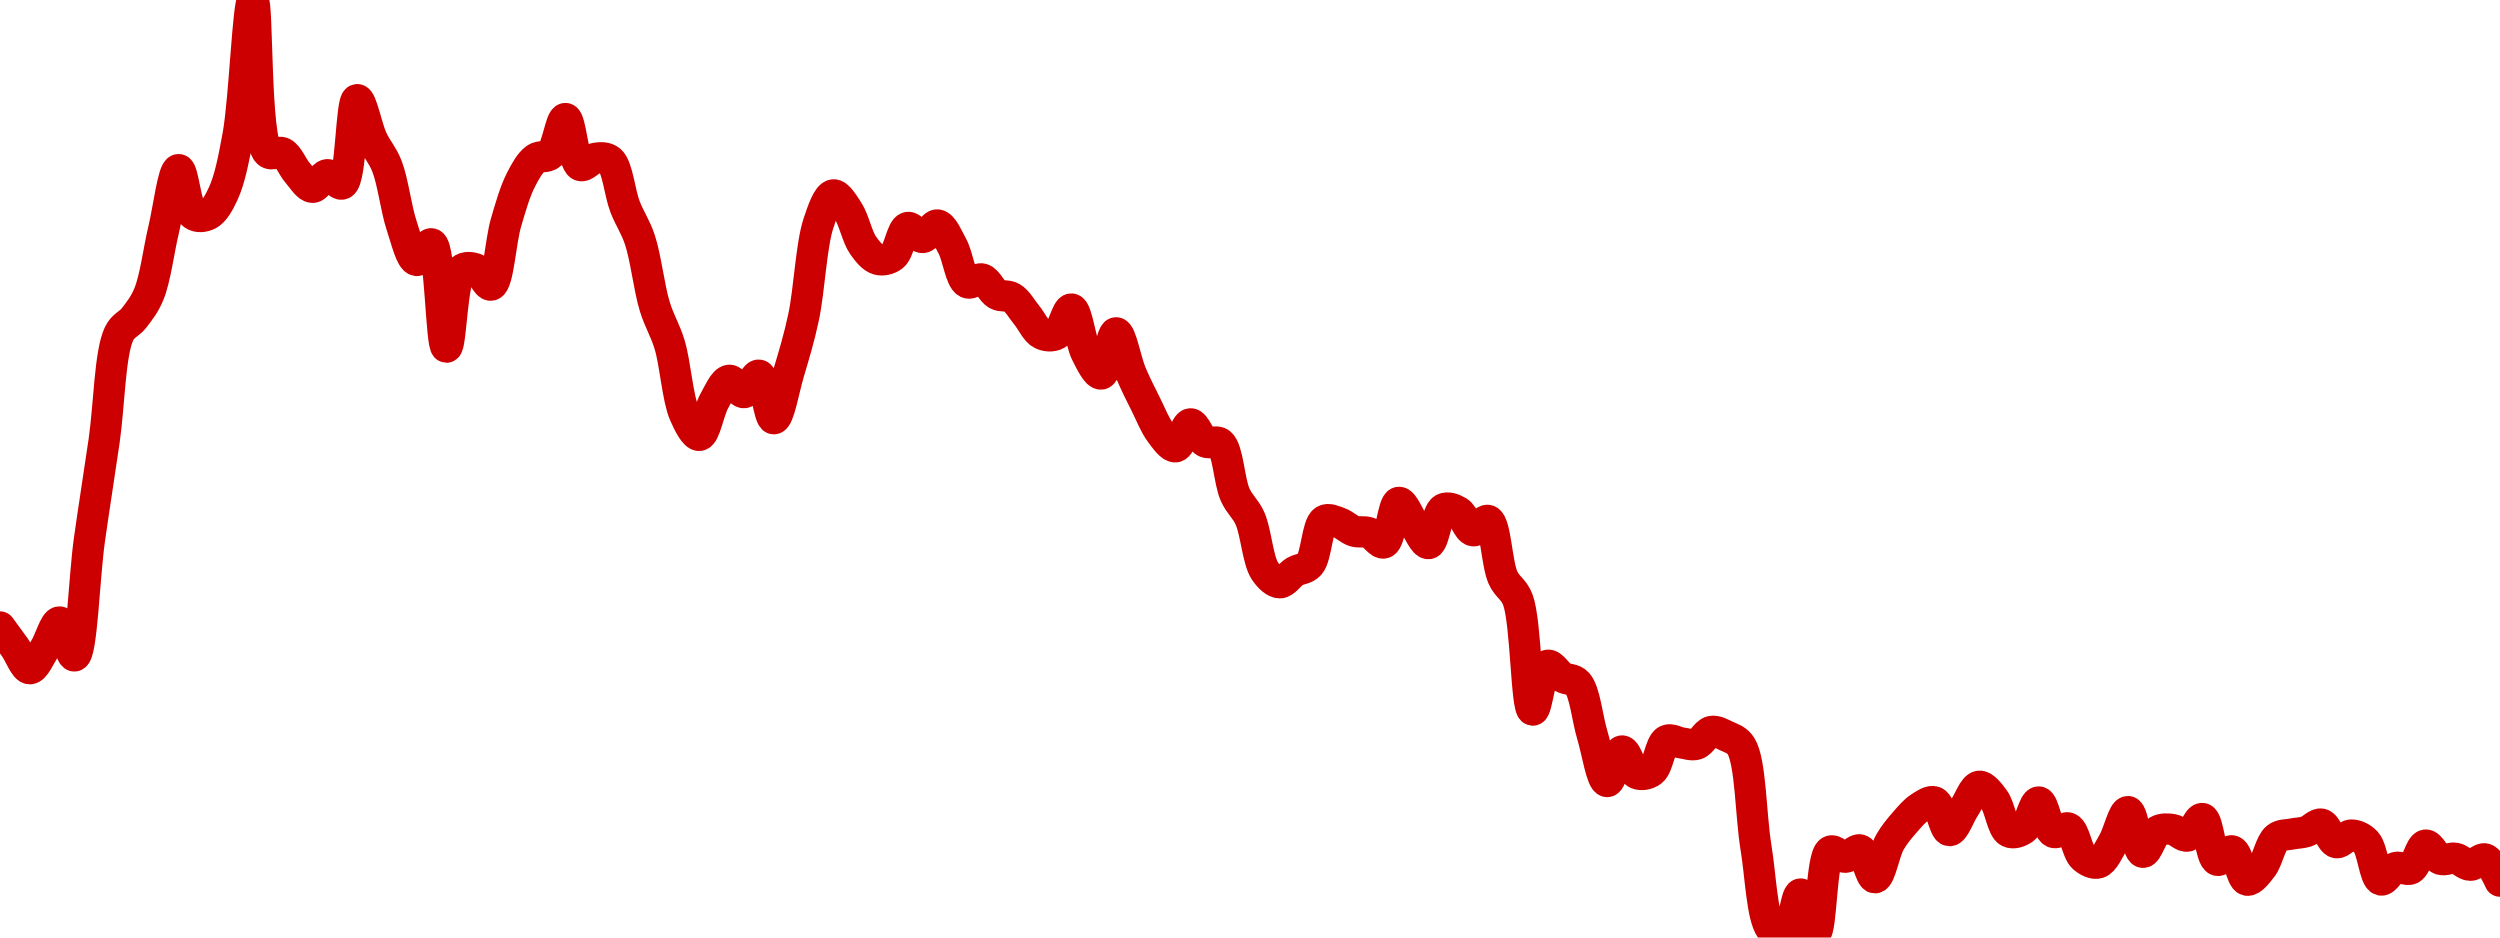 <!-- series7d: [{"tick_date":"2025-10-12 09:00:00","close":"0.112313"},{"tick_date":"2025-10-12 10:00:00","close":"0.111641"},{"tick_date":"2025-10-12 11:00:00","close":"0.110936"},{"tick_date":"2025-10-12 12:00:00","close":"0.111595"},{"tick_date":"2025-10-12 13:00:00","close":"0.112478"},{"tick_date":"2025-10-12 14:00:00","close":"0.111359"},{"tick_date":"2025-10-12 15:00:00","close":"0.115154"},{"tick_date":"2025-10-12 16:00:00","close":"0.118462"},{"tick_date":"2025-10-12 17:00:00","close":"0.121984"},{"tick_date":"2025-10-12 18:00:00","close":"0.122501"},{"tick_date":"2025-10-12 19:00:00","close":"0.123286"},{"tick_date":"2025-10-12 20:00:00","close":"0.125424"},{"tick_date":"2025-10-12 21:00:00","close":"0.127397"},{"tick_date":"2025-10-12 22:00:00","close":"0.125915"},{"tick_date":"2025-10-12 23:00:00","close":"0.125917"},{"tick_date":"2025-10-13 00:00:00","close":"0.126606"},{"tick_date":"2025-10-13 01:00:00","close":"0.128534"},{"tick_date":"2025-10-13 02:00:00","close":"0.132992"},{"tick_date":"2025-10-13 03:00:00","close":"0.127966"},{"tick_date":"2025-10-13 04:00:00","close":"0.127948"},{"tick_date":"2025-10-13 05:00:00","close":"0.12729"},{"tick_date":"2025-10-13 06:00:00","close":"0.126814"},{"tick_date":"2025-10-13 07:00:00","close":"0.12723"},{"tick_date":"2025-10-13 08:00:00","close":"0.126925"},{"tick_date":"2025-10-13 09:00:00","close":"0.129705"},{"tick_date":"2025-10-13 10:00:00","close":"0.128408"},{"tick_date":"2025-10-13 11:00:00","close":"0.127515"},{"tick_date":"2025-10-13 12:00:00","close":"0.12554"},{"tick_date":"2025-10-13 13:00:00","close":"0.124401"},{"tick_date":"2025-10-13 14:00:00","close":"0.124951"},{"tick_date":"2025-10-13 15:00:00","close":"0.121542"},{"tick_date":"2025-10-13 16:00:00","close":"0.124086"},{"tick_date":"2025-10-13 17:00:00","close":"0.124116"},{"tick_date":"2025-10-13 18:00:00","close":"0.123588"},{"tick_date":"2025-10-13 19:00:00","close":"0.125645"},{"tick_date":"2025-10-13 20:00:00","close":"0.127054"},{"tick_date":"2025-10-13 21:00:00","close":"0.12776"},{"tick_date":"2025-10-13 22:00:00","close":"0.127906"},{"tick_date":"2025-10-13 23:00:00","close":"0.129082"},{"tick_date":"2025-10-14 00:00:00","close":"0.127535"},{"tick_date":"2025-10-14 01:00:00","close":"0.12777"},{"tick_date":"2025-10-14 02:00:00","close":"0.127696"},{"tick_date":"2025-10-14 03:00:00","close":"0.126177"},{"tick_date":"2025-10-14 04:00:00","close":"0.125084"},{"tick_date":"2025-10-14 05:00:00","close":"0.122883"},{"tick_date":"2025-10-14 06:00:00","close":"0.121622"},{"tick_date":"2025-10-14 07:00:00","close":"0.11933"},{"tick_date":"2025-10-14 08:00:00","close":"0.118633"},{"tick_date":"2025-10-14 09:00:00","close":"0.119766"},{"tick_date":"2025-10-14 10:00:00","close":"0.12045"},{"tick_date":"2025-10-14 11:00:00","close":"0.120042"},{"tick_date":"2025-10-14 12:00:00","close":"0.120619"},{"tick_date":"2025-10-14 13:00:00","close":"0.119181"},{"tick_date":"2025-10-14 14:00:00","close":"0.120697"},{"tick_date":"2025-10-14 15:00:00","close":"0.122529"},{"tick_date":"2025-10-14 16:00:00","close":"0.125628"},{"tick_date":"2025-10-14 17:00:00","close":"0.126564"},{"tick_date":"2025-10-14 18:00:00","close":"0.126027"},{"tick_date":"2025-10-14 19:00:00","close":"0.124901"},{"tick_date":"2025-10-14 20:00:00","close":"0.124437"},{"tick_date":"2025-10-14 21:00:00","close":"0.124546"},{"tick_date":"2025-10-14 22:00:00","close":"0.12549"},{"tick_date":"2025-10-14 23:00:00","close":"0.125159"},{"tick_date":"2025-10-15 00:00:00","close":"0.125572"},{"tick_date":"2025-10-15 01:00:00","close":"0.124871"},{"tick_date":"2025-10-15 02:00:00","close":"0.123668"},{"tick_date":"2025-10-15 03:00:00","close":"0.12379"},{"tick_date":"2025-10-15 04:00:00","close":"0.123284"},{"tick_date":"2025-10-15 05:00:00","close":"0.123175"},{"tick_date":"2025-10-15 06:00:00","close":"0.122596"},{"tick_date":"2025-10-15 07:00:00","close":"0.121977"},{"tick_date":"2025-10-15 08:00:00","close":"0.121968"},{"tick_date":"2025-10-15 09:00:00","close":"0.1228"},{"tick_date":"2025-10-15 10:00:00","close":"0.121341"},{"tick_date":"2025-10-15 11:00:00","close":"0.120657"},{"tick_date":"2025-10-15 12:00:00","close":"0.122015"},{"tick_date":"2025-10-15 13:00:00","close":"0.120686"},{"tick_date":"2025-10-15 14:00:00","close":"0.119654"},{"tick_date":"2025-10-15 15:00:00","close":"0.118714"},{"tick_date":"2025-10-15 16:00:00","close":"0.118256"},{"tick_date":"2025-10-15 17:00:00","close":"0.119013"},{"tick_date":"2025-10-15 18:00:00","close":"0.118416"},{"tick_date":"2025-10-15 19:00:00","close":"0.11837"},{"tick_date":"2025-10-15 20:00:00","close":"0.116676"},{"tick_date":"2025-10-15 21:00:00","close":"0.115892"},{"tick_date":"2025-10-15 22:00:00","close":"0.114163"},{"tick_date":"2025-10-15 23:00:00","close":"0.113771"},{"tick_date":"2025-10-16 00:00:00","close":"0.114139"},{"tick_date":"2025-10-16 01:00:00","close":"0.114374"},{"tick_date":"2025-10-16 02:00:00","close":"0.115823"},{"tick_date":"2025-10-16 03:00:00","close":"0.115749"},{"tick_date":"2025-10-16 04:00:00","close":"0.115474"},{"tick_date":"2025-10-16 05:00:00","close":"0.115421"},{"tick_date":"2025-10-16 06:00:00","close":"0.115086"},{"tick_date":"2025-10-16 07:00:00","close":"0.116423"},{"tick_date":"2025-10-16 08:00:00","close":"0.115725"},{"tick_date":"2025-10-16 09:00:00","close":"0.115064"},{"tick_date":"2025-10-16 10:00:00","close":"0.116208"},{"tick_date":"2025-10-16 11:00:00","close":"0.116112"},{"tick_date":"2025-10-16 12:00:00","close":"0.115486"},{"tick_date":"2025-10-16 13:00:00","close":"0.115827"},{"tick_date":"2025-10-16 14:00:00","close":"0.113941"},{"tick_date":"2025-10-16 15:00:00","close":"0.113209"},{"tick_date":"2025-10-16 16:00:00","close":"0.109572"},{"tick_date":"2025-10-16 17:00:00","close":"0.111049"},{"tick_date":"2025-10-16 18:00:00","close":"0.110658"},{"tick_date":"2025-10-16 19:00:00","close":"0.110458"},{"tick_date":"2025-10-16 20:00:00","close":"0.108756"},{"tick_date":"2025-10-16 21:00:00","close":"0.107216"},{"tick_date":"2025-10-16 22:00:00","close":"0.108224"},{"tick_date":"2025-10-16 23:00:00","close":"0.107478"},{"tick_date":"2025-10-17 00:00:00","close":"0.107559"},{"tick_date":"2025-10-17 01:00:00","close":"0.10857"},{"tick_date":"2025-10-17 02:00:00","close":"0.108489"},{"tick_date":"2025-10-17 03:00:00","close":"0.108446"},{"tick_date":"2025-10-17 04:00:00","close":"0.108867"},{"tick_date":"2025-10-17 05:00:00","close":"0.108721"},{"tick_date":"2025-10-17 06:00:00","close":"0.108381"},{"tick_date":"2025-10-17 07:00:00","close":"0.105049"},{"tick_date":"2025-10-17 08:00:00","close":"0.102359"},{"tick_date":"2025-10-17 09:00:00","close":"0.102072"},{"tick_date":"2025-10-17 10:00:00","close":"0.103506"},{"tick_date":"2025-10-17 11:00:00","close":"0.10224"},{"tick_date":"2025-10-17 12:00:00","close":"0.104917"},{"tick_date":"2025-10-17 13:00:00","close":"0.104719"},{"tick_date":"2025-10-17 14:00:00","close":"0.104959"},{"tick_date":"2025-10-17 15:00:00","close":"0.104042"},{"tick_date":"2025-10-17 16:00:00","close":"0.105214"},{"tick_date":"2025-10-17 17:00:00","close":"0.10587"},{"tick_date":"2025-10-17 18:00:00","close":"0.106356"},{"tick_date":"2025-10-17 19:00:00","close":"0.106544"},{"tick_date":"2025-10-17 20:00:00","close":"0.105597"},{"tick_date":"2025-10-17 21:00:00","close":"0.106346"},{"tick_date":"2025-10-17 22:00:00","close":"0.10706"},{"tick_date":"2025-10-17 23:00:00","close":"0.106628"},{"tick_date":"2025-10-18 00:00:00","close":"0.105555"},{"tick_date":"2025-10-18 01:00:00","close":"0.105659"},{"tick_date":"2025-10-18 02:00:00","close":"0.106542"},{"tick_date":"2025-10-18 03:00:00","close":"0.105539"},{"tick_date":"2025-10-18 04:00:00","close":"0.105681"},{"tick_date":"2025-10-18 05:00:00","close":"0.104714"},{"tick_date":"2025-10-18 06:00:00","close":"0.104531"},{"tick_date":"2025-10-18 07:00:00","close":"0.105203"},{"tick_date":"2025-10-18 08:00:00","close":"0.106224"},{"tick_date":"2025-10-18 09:00:00","close":"0.104882"},{"tick_date":"2025-10-18 10:00:00","close":"0.105585"},{"tick_date":"2025-10-18 11:00:00","close":"0.105632"},{"tick_date":"2025-10-18 12:00:00","close":"0.105417"},{"tick_date":"2025-10-18 13:00:00","close":"0.105997"},{"tick_date":"2025-10-18 14:00:00","close":"0.104619"},{"tick_date":"2025-10-18 15:00:00","close":"0.104929"},{"tick_date":"2025-10-18 16:00:00","close":"0.103963"},{"tick_date":"2025-10-18 17:00:00","close":"0.104386"},{"tick_date":"2025-10-18 18:00:00","close":"0.105358"},{"tick_date":"2025-10-18 19:00:00","close":"0.105484"},{"tick_date":"2025-10-18 20:00:00","close":"0.105567"},{"tick_date":"2025-10-18 21:00:00","close":"0.105811"},{"tick_date":"2025-10-18 22:00:00","close":"0.1052"},{"tick_date":"2025-10-18 23:00:00","close":"0.105451"},{"tick_date":"2025-10-19 00:00:00","close":"0.105216"},{"tick_date":"2025-10-19 01:00:00","close":"0.103969"},{"tick_date":"2025-10-19 02:00:00","close":"0.104381"},{"tick_date":"2025-10-19 03:00:00","close":"0.104336"},{"tick_date":"2025-10-19 04:00:00","close":"0.10512"},{"tick_date":"2025-10-19 05:00:00","close":"0.104652"},{"tick_date":"2025-10-19 06:00:00","close":"0.104686"},{"tick_date":"2025-10-19 07:00:00","close":"0.104455"},{"tick_date":"2025-10-19 08:00:00","close":"0.104663"},{"tick_date":"2025-10-19 09:00:00","close":"0.103931"}] -->

<svg width="160" height="60" viewBox="0 0 160 60" xmlns="http://www.w3.org/2000/svg">
  <defs>
    <linearGradient id="grad-area" x1="0" y1="0" x2="0" y2="1">
      <stop offset="0%" stop-color="rgba(255,82,82,.2)" />
      <stop offset="100%" stop-color="rgba(0,0,0,0)" />
    </linearGradient>
  </defs>

  <path d="M0,40.127C0,40.127,0.637,40.99,0.952,41.431C1.272,41.88,1.584,42.794,1.905,42.799C2.219,42.805,2.554,41.989,2.857,41.521C3.193,41.001,3.506,39.793,3.81,39.807C4.144,39.823,4.494,42.017,4.762,41.979C5.235,41.911,5.385,36.983,5.714,34.614C6.022,32.4,6.354,30.369,6.667,28.195C6.989,25.954,7.031,22.581,7.619,21.361C7.882,20.814,8.272,20.744,8.571,20.358C8.912,19.917,9.25,19.496,9.524,18.834C9.945,17.816,10.152,16.039,10.476,14.686C10.788,13.382,11.087,10.87,11.429,10.857C11.728,10.846,11.904,13.39,12.381,13.733C12.648,13.925,13.049,13.876,13.333,13.729C13.707,13.535,14.012,12.983,14.286,12.392C14.706,11.486,14.963,10.167,15.238,8.651C15.651,6.374,15.882,-0.002,16.19,0C16.518,0.002,16.291,8.952,17.143,9.753C17.408,10.003,17.809,9.638,18.095,9.788C18.465,9.982,18.714,10.685,19.048,11.065C19.352,11.411,19.678,11.978,20,11.988C20.313,11.999,20.626,11.205,20.952,11.181C21.262,11.158,21.641,11.891,21.905,11.773C22.487,11.513,22.46,6.416,22.857,6.378C23.135,6.352,23.464,8.145,23.81,8.895C24.106,9.538,24.483,9.915,24.762,10.628C25.156,11.635,25.347,13.37,25.714,14.461C26.001,15.312,26.296,16.611,26.667,16.671C26.952,16.717,27.356,15.524,27.619,15.603C28.189,15.775,28.228,22.21,28.571,22.219C28.869,22.226,28.92,17.812,29.524,17.282C29.787,17.051,30.184,17.107,30.476,17.224C30.83,17.365,31.16,18.319,31.429,18.248C31.889,18.127,32.031,15.454,32.381,14.257C32.675,13.251,32.959,12.258,33.333,11.523C33.618,10.964,33.915,10.421,34.286,10.153C34.572,9.946,34.966,10.114,35.238,9.869C35.668,9.483,35.89,7.574,36.19,7.587C36.53,7.602,36.679,10.389,37.143,10.589C37.411,10.705,37.77,10.182,38.095,10.133C38.406,10.087,38.78,10.05,39.048,10.277C39.527,10.684,39.656,12.331,40,13.224C40.298,13.998,40.671,14.499,40.952,15.345C41.338,16.507,41.535,18.402,41.905,19.616C42.191,20.557,42.573,21.114,42.857,22.063C43.232,23.314,43.362,25.487,43.81,26.511C44.08,27.129,44.469,27.894,44.762,27.864C45.115,27.827,45.36,26.29,45.714,25.665C46.007,25.149,46.324,24.382,46.667,24.338C46.965,24.299,47.314,25.156,47.619,25.129C47.951,25.101,48.293,23.957,48.571,24.01C48.966,24.085,49.21,26.803,49.524,26.8C49.845,26.798,50.171,24.889,50.476,23.858C50.809,22.733,51.142,21.652,51.429,20.303C51.797,18.569,51.918,15.686,52.381,14.29C52.649,13.479,52.98,12.519,53.333,12.473C53.626,12.436,54,13.075,54.286,13.516C54.657,14.087,54.857,15.158,55.238,15.701C55.521,16.103,55.846,16.506,56.19,16.601C56.488,16.683,56.866,16.602,57.143,16.389C57.546,16.08,57.716,14.654,58.095,14.558C58.378,14.486,58.736,15.216,59.048,15.2C59.372,15.183,59.702,14.359,60,14.398C60.344,14.443,60.662,15.226,60.952,15.759C61.311,16.416,61.469,17.872,61.905,18.093C62.176,18.231,62.562,17.772,62.857,17.856C63.206,17.956,63.46,18.643,63.81,18.838C64.104,19.003,64.471,18.874,64.762,19.05C65.119,19.266,65.4,19.79,65.714,20.173C66.035,20.564,66.302,21.194,66.667,21.375C66.954,21.517,67.34,21.548,67.619,21.392C68.011,21.173,68.283,19.747,68.571,19.777C68.935,19.816,69.142,21.864,69.524,22.609C69.806,23.16,70.191,23.975,70.476,23.936C70.849,23.884,71.11,21.302,71.429,21.301C71.745,21.3,72.045,23.081,72.381,23.88C72.683,24.597,73.01,25.233,73.333,25.882C73.645,26.507,73.923,27.23,74.286,27.706C74.574,28.086,74.941,28.632,75.238,28.595C75.583,28.553,75.86,27.145,76.19,27.126C76.497,27.109,76.781,28.092,77.143,28.285C77.432,28.438,77.83,28.154,78.095,28.374C78.598,28.79,78.66,30.795,79.048,31.661C79.328,32.288,79.72,32.552,80,33.182C80.39,34.061,80.497,35.852,80.952,36.538C81.222,36.943,81.585,37.293,81.905,37.298C82.22,37.303,82.53,36.783,82.857,36.584C83.166,36.397,83.54,36.432,83.81,36.128C84.262,35.618,84.292,33.603,84.762,33.316C85.03,33.153,85.406,33.354,85.714,33.46C86.042,33.572,86.338,33.889,86.667,33.994C86.974,34.092,87.315,33.984,87.619,34.096C87.953,34.219,88.298,34.834,88.571,34.746C88.995,34.611,89.154,32.201,89.524,32.152C89.81,32.114,90.156,33.063,90.476,33.506C90.791,33.942,91.138,34.823,91.429,34.789C91.786,34.747,91.951,32.796,92.381,32.569C92.653,32.425,93.045,32.579,93.333,32.755C93.697,32.978,93.942,33.919,94.286,33.97C94.584,34.015,94.971,33.21,95.238,33.309C95.72,33.487,95.781,36.057,96.19,36.968C96.466,37.581,96.879,37.692,97.143,38.389C97.682,39.811,97.675,45.407,98.095,45.446C98.369,45.472,98.619,42.708,99.048,42.58C99.32,42.499,99.668,43.144,100,43.339C100.305,43.518,100.686,43.43,100.952,43.727C101.44,44.269,101.58,45.959,101.905,47.03C102.215,48.053,102.505,49.993,102.857,50.018C103.15,50.039,103.472,48.084,103.81,48.062C104.111,48.043,104.383,49.344,104.762,49.51C105.045,49.634,105.439,49.558,105.714,49.353C106.128,49.044,106.253,47.605,106.667,47.391C106.942,47.248,107.301,47.508,107.619,47.548C107.936,47.588,108.273,47.727,108.571,47.631C108.914,47.521,109.186,46.886,109.524,46.814C109.825,46.75,110.17,46.951,110.476,47.098C110.807,47.256,111.166,47.334,111.429,47.757C112.053,48.764,112.045,52.186,112.381,54.223C112.684,56.059,112.756,58.619,113.333,59.443C113.597,59.819,114.015,60.101,114.286,60C114.728,59.836,114.911,57.224,115.238,57.217C115.547,57.211,115.912,59.7,116.19,59.674C116.585,59.637,116.546,54.808,117.143,54.479C117.406,54.335,117.78,54.875,118.095,54.864C118.415,54.852,118.767,54.307,119.048,54.398C119.435,54.523,119.697,56.192,120,56.177C120.335,56.161,120.592,54.534,120.952,53.903C121.242,53.397,121.573,53.012,121.905,52.63C122.21,52.28,122.515,51.908,122.857,51.687C123.156,51.494,123.531,51.216,123.81,51.322C124.206,51.473,124.429,53.143,124.762,53.16C125.067,53.175,125.394,52.183,125.714,51.706C126.029,51.237,126.324,50.363,126.667,50.321C126.965,50.284,127.336,50.778,127.619,51.159C127.999,51.67,128.151,53.03,128.571,53.241C128.845,53.379,129.245,53.245,129.524,53.039C129.919,52.747,130.166,51.318,130.476,51.326C130.802,51.335,131.021,53.092,131.429,53.272C131.705,53.395,132.104,52.876,132.381,52.997C132.784,53.172,132.934,54.516,133.333,54.873C133.611,55.121,133.997,55.315,134.286,55.228C134.649,55.119,134.942,54.42,135.238,53.924C135.584,53.346,135.889,51.928,136.19,51.943C136.529,51.96,136.773,54.499,137.143,54.547C137.429,54.584,137.72,53.402,138.095,53.183C138.38,53.017,138.736,53.042,139.048,53.092C139.372,53.144,139.706,53.577,140,53.509C140.35,53.428,140.672,52.333,140.952,52.384C141.341,52.454,141.473,54.908,141.905,55.058C142.177,55.152,142.576,54.379,142.857,54.456C143.242,54.562,143.44,56.258,143.81,56.331C144.096,56.387,144.476,55.875,144.762,55.51C145.132,55.036,145.309,53.95,145.714,53.624C145.991,53.401,146.348,53.447,146.667,53.379C146.983,53.312,147.309,53.319,147.619,53.218C147.945,53.112,148.278,52.68,148.571,52.745C148.923,52.822,149.173,53.855,149.524,53.93C149.818,53.993,150.158,53.447,150.476,53.443C150.793,53.439,151.156,53.606,151.429,53.899C151.856,54.359,151.98,56.217,152.381,56.319C152.658,56.389,152.992,55.626,153.333,55.519C153.633,55.426,154.004,55.746,154.286,55.607C154.671,55.416,154.892,54.129,155.238,54.085C155.535,54.048,155.843,54.868,156.19,54.994C156.486,55.1,156.833,54.869,157.143,54.928C157.468,54.989,157.776,55.37,158.095,55.376C158.411,55.382,158.761,54.887,159.048,54.972C159.416,55.082,160,56.393,160,56.393"
        fill="none"
        stroke="#CC0000"
        stroke-width="2"
        stroke-linejoin="round"
        stroke-linecap="round"
        />
</svg>